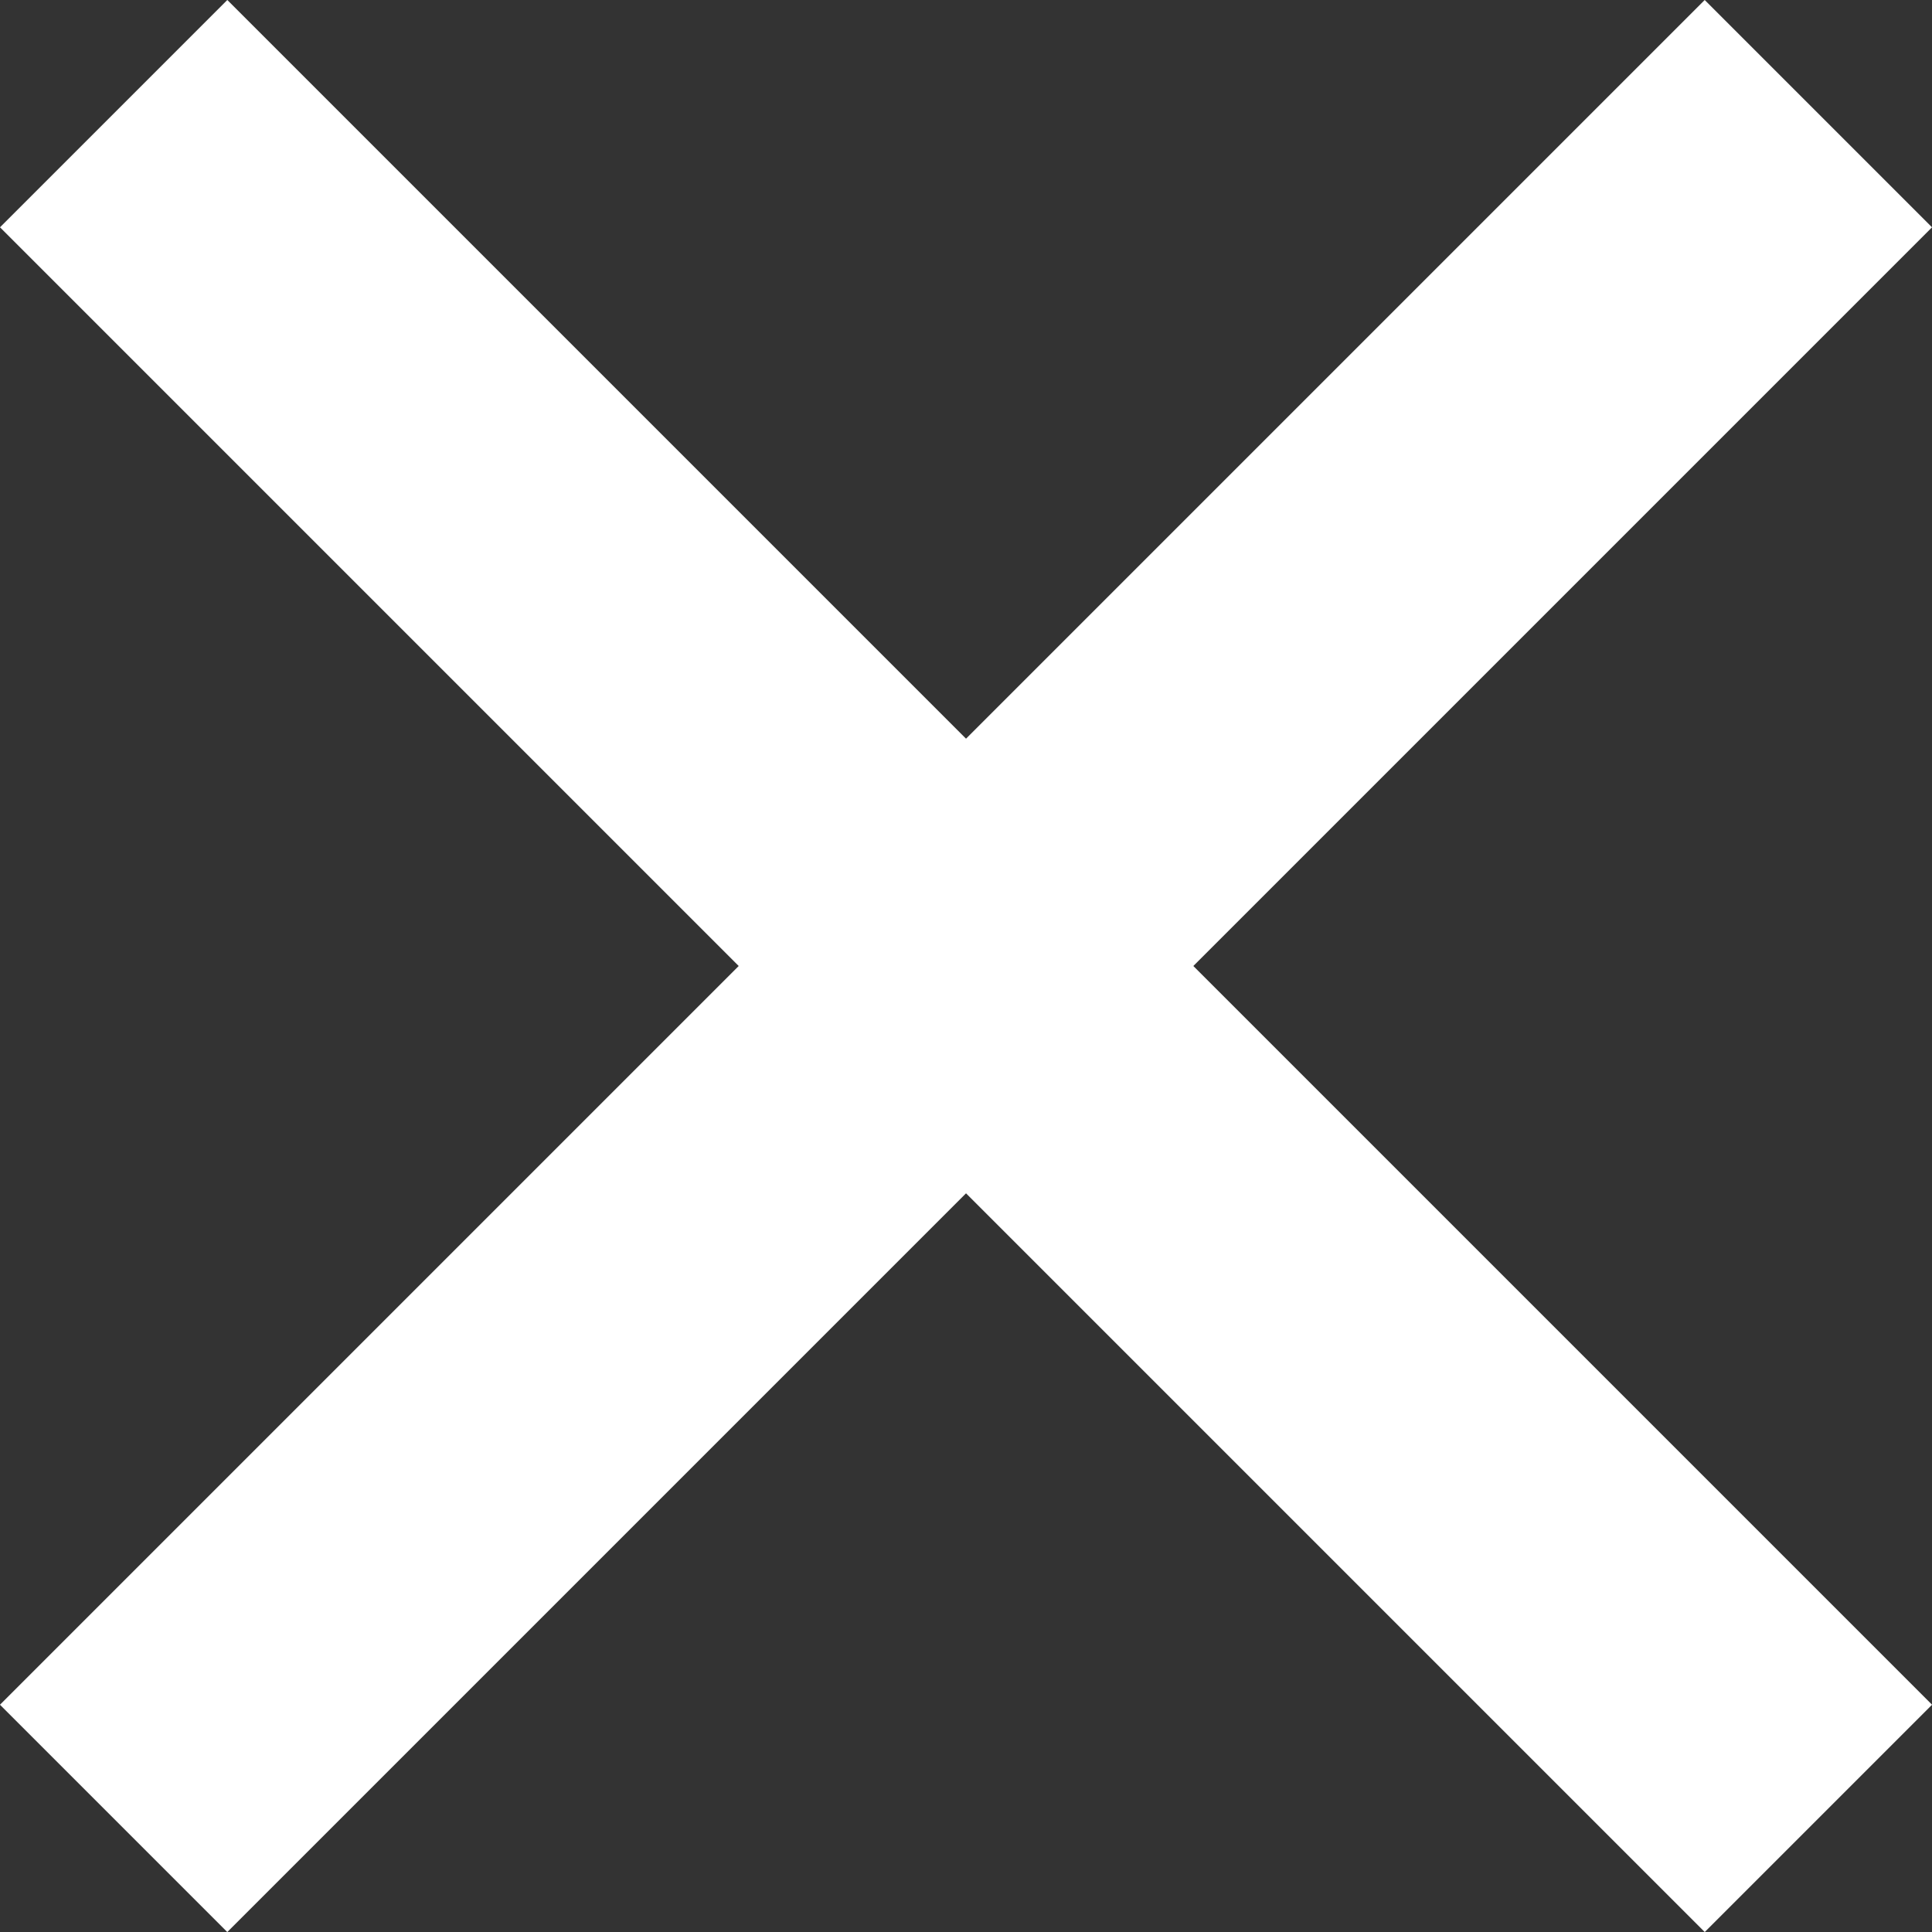 <svg xmlns="http://www.w3.org/2000/svg" width="12.35" height="12.35" viewBox="0 0 12.35 12.35">
  <rect x="0" y="0" width="12.35" height="12.35" fill="#333333" stroke="none"/>
  <g id="Grupo_58" data-name="Grupo 58" transform="translate(-302.291 -31.14)">
    <rect id="Rectángulo_53" data-name="Rectángulo 53" width="2.055" height="15.411" transform="translate(302.291 32.593) rotate(-45)" fill="#fff"/>
    <rect id="Rectángulo_54" data-name="Rectángulo 54" width="2.055" height="15.411" transform="translate(313.188 31.14) rotate(45)" fill="#fff"/>
  </g>
</svg>
